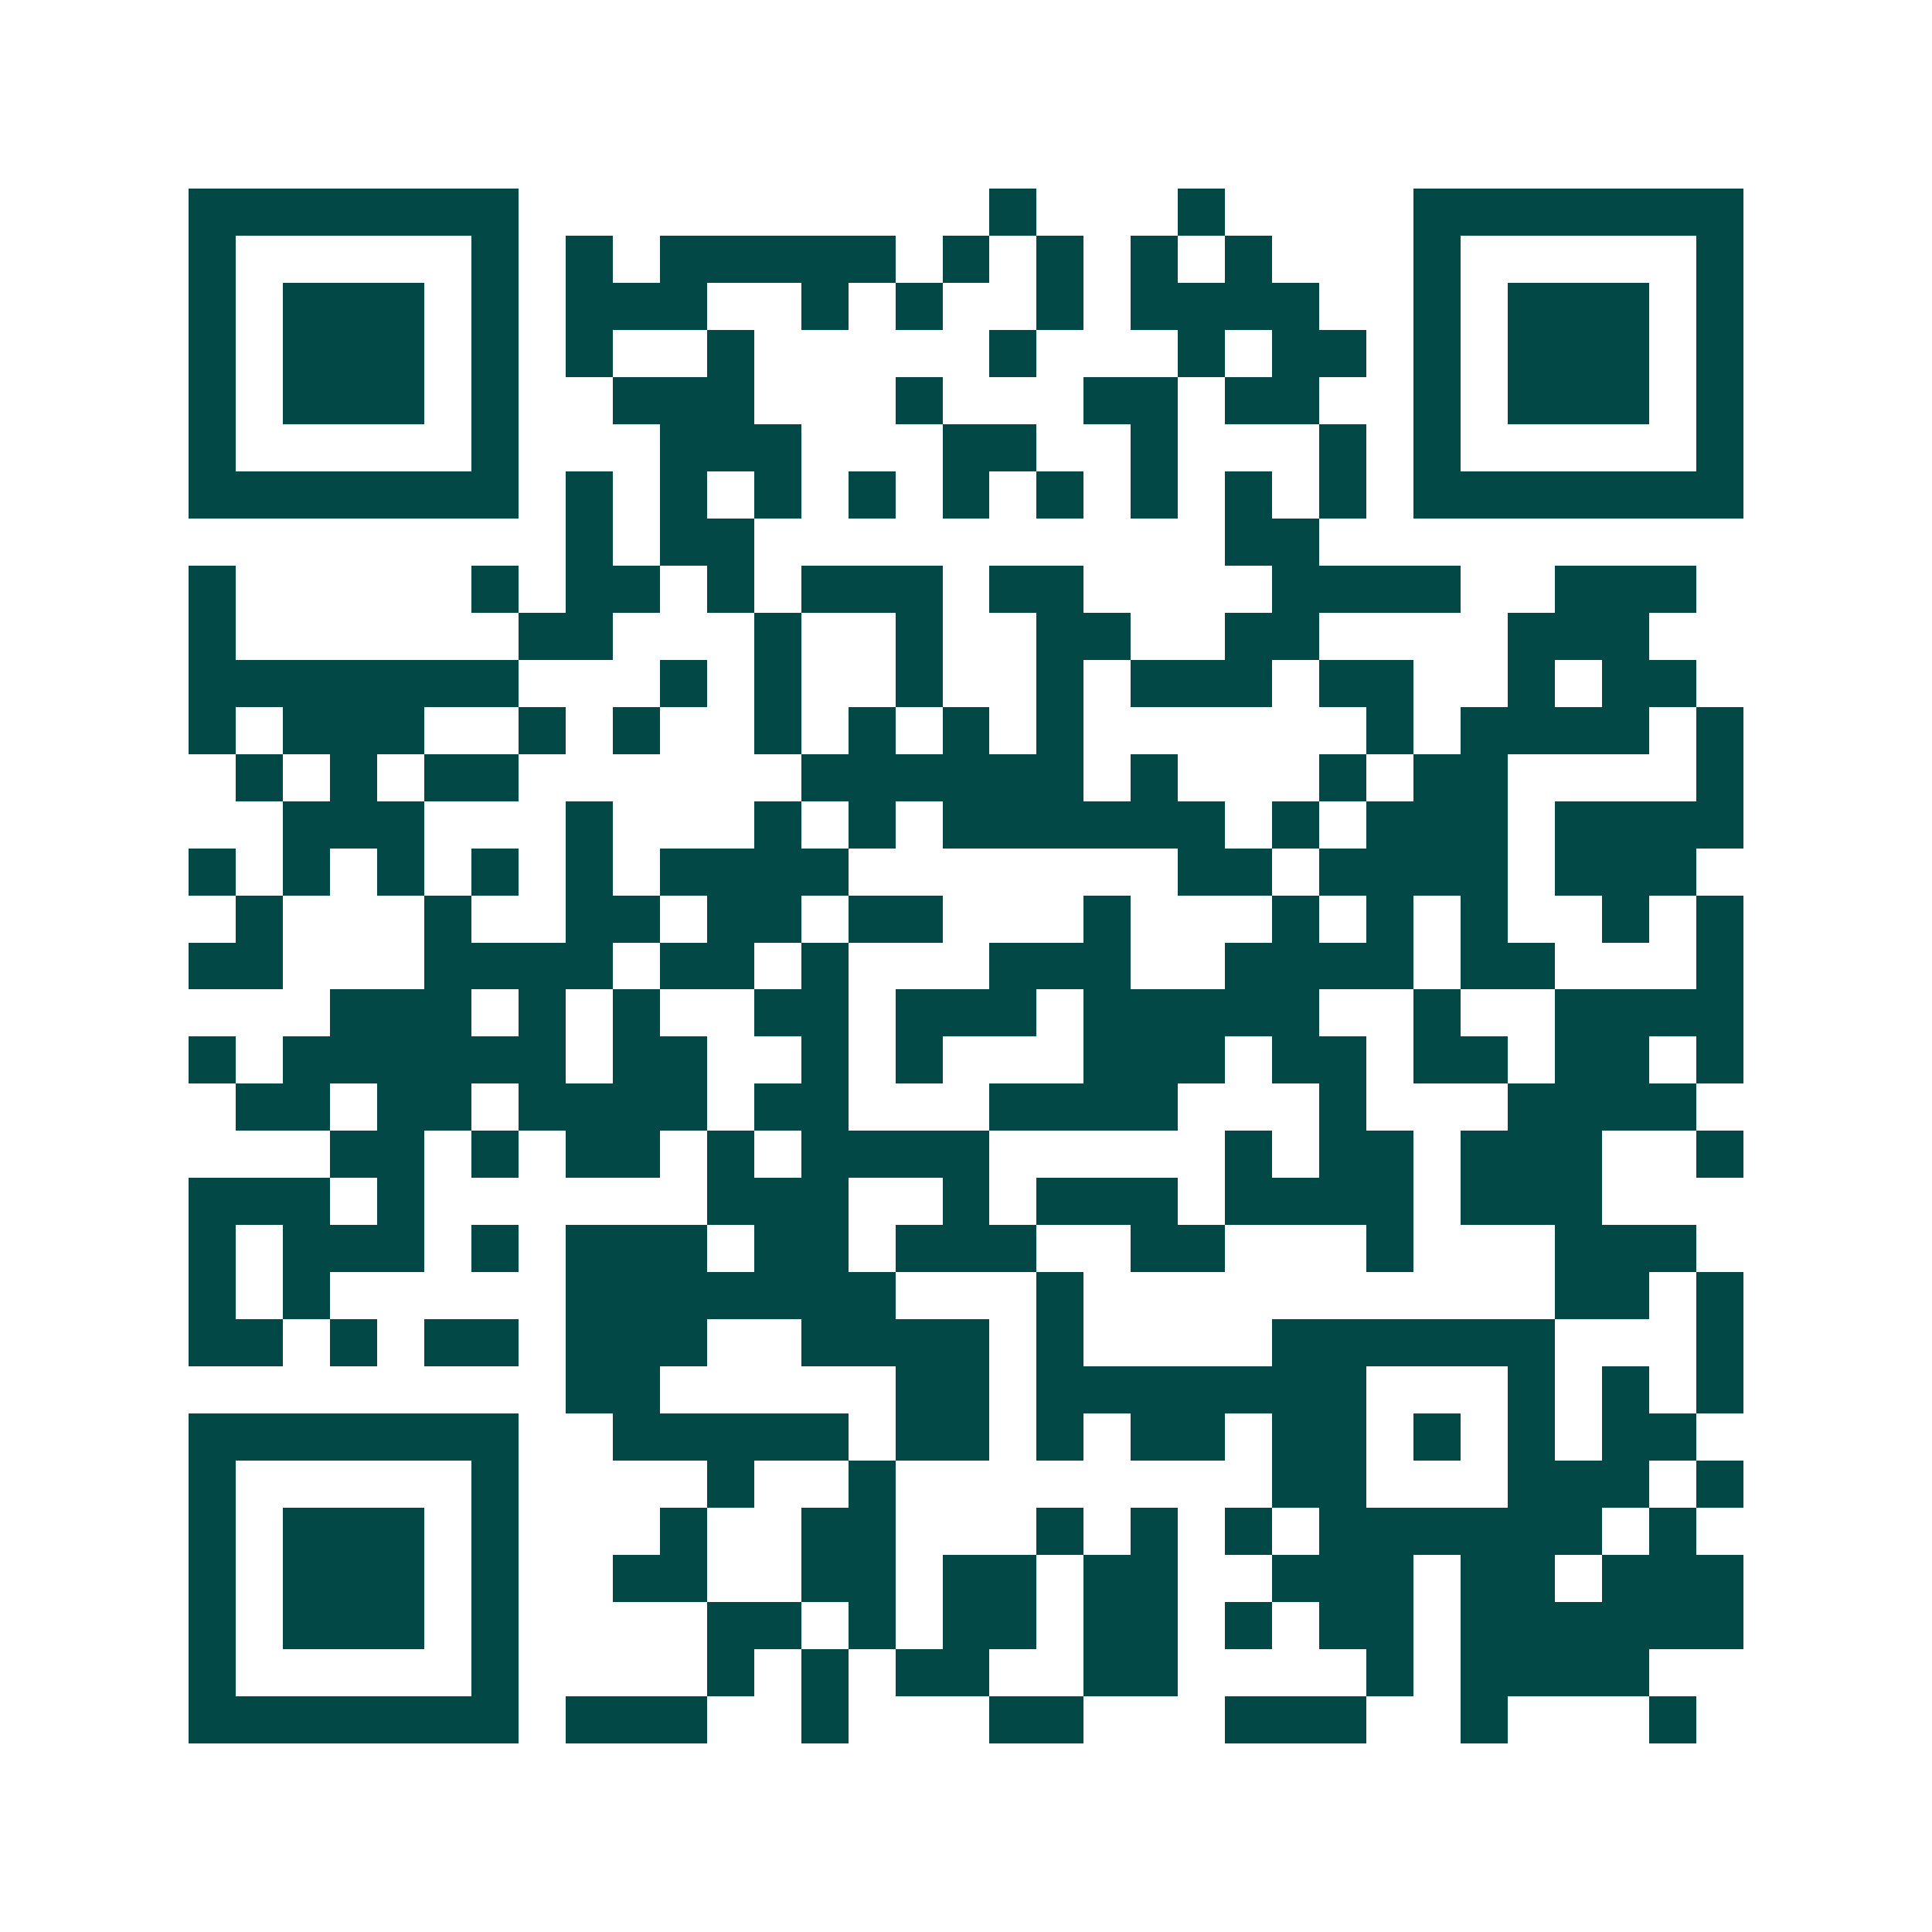 <svg xmlns="http://www.w3.org/2000/svg" width="200" height="200" viewBox="0 0 41 41" shape-rendering="crispEdges"><path fill="#ffffff" d="M0 0h41v41H0z"/><path stroke="#014847" d="M4 4.5h7m10 0h1m3 0h1m4 0h7M4 5.5h1m5 0h1m1 0h1m1 0h5m1 0h1m1 0h1m1 0h1m1 0h1m3 0h1m5 0h1M4 6.5h1m1 0h3m1 0h1m1 0h3m2 0h1m1 0h1m2 0h1m1 0h4m2 0h1m1 0h3m1 0h1M4 7.5h1m1 0h3m1 0h1m1 0h1m2 0h1m5 0h1m3 0h1m1 0h2m1 0h1m1 0h3m1 0h1M4 8.5h1m1 0h3m1 0h1m2 0h3m3 0h1m3 0h2m1 0h2m2 0h1m1 0h3m1 0h1M4 9.5h1m5 0h1m3 0h3m3 0h2m2 0h1m3 0h1m1 0h1m5 0h1M4 10.5h7m1 0h1m1 0h1m1 0h1m1 0h1m1 0h1m1 0h1m1 0h1m1 0h1m1 0h1m1 0h7M12 11.5h1m1 0h2m10 0h2M4 12.5h1m5 0h1m1 0h2m1 0h1m1 0h3m1 0h2m4 0h4m2 0h3M4 13.5h1m6 0h2m3 0h1m2 0h1m2 0h2m2 0h2m4 0h3M4 14.5h7m3 0h1m1 0h1m2 0h1m2 0h1m1 0h3m1 0h2m2 0h1m1 0h2M4 15.5h1m1 0h3m2 0h1m1 0h1m2 0h1m1 0h1m1 0h1m1 0h1m6 0h1m1 0h4m1 0h1M5 16.5h1m1 0h1m1 0h2m6 0h6m1 0h1m3 0h1m1 0h2m4 0h1M6 17.5h3m3 0h1m3 0h1m1 0h1m1 0h6m1 0h1m1 0h3m1 0h4M4 18.5h1m1 0h1m1 0h1m1 0h1m1 0h1m1 0h4m7 0h2m1 0h4m1 0h3M5 19.5h1m3 0h1m2 0h2m1 0h2m1 0h2m3 0h1m3 0h1m1 0h1m1 0h1m2 0h1m1 0h1M4 20.5h2m3 0h4m1 0h2m1 0h1m3 0h3m2 0h4m1 0h2m3 0h1M7 21.5h3m1 0h1m1 0h1m2 0h2m1 0h3m1 0h5m2 0h1m2 0h4M4 22.5h1m1 0h6m1 0h2m2 0h1m1 0h1m3 0h3m1 0h2m1 0h2m1 0h2m1 0h1M5 23.5h2m1 0h2m1 0h4m1 0h2m3 0h4m3 0h1m3 0h4M7 24.5h2m1 0h1m1 0h2m1 0h1m1 0h4m5 0h1m1 0h2m1 0h3m2 0h1M4 25.5h3m1 0h1m6 0h3m2 0h1m1 0h3m1 0h4m1 0h3M4 26.5h1m1 0h3m1 0h1m1 0h3m1 0h2m1 0h3m2 0h2m3 0h1m3 0h3M4 27.5h1m1 0h1m5 0h7m3 0h1m10 0h2m1 0h1M4 28.5h2m1 0h1m1 0h2m1 0h3m2 0h4m1 0h1m4 0h6m3 0h1M12 29.5h2m5 0h2m1 0h7m3 0h1m1 0h1m1 0h1M4 30.5h7m2 0h5m1 0h2m1 0h1m1 0h2m1 0h2m1 0h1m1 0h1m1 0h2M4 31.5h1m5 0h1m4 0h1m2 0h1m8 0h2m3 0h3m1 0h1M4 32.5h1m1 0h3m1 0h1m3 0h1m2 0h2m3 0h1m1 0h1m1 0h1m1 0h6m1 0h1M4 33.5h1m1 0h3m1 0h1m2 0h2m2 0h2m1 0h2m1 0h2m2 0h3m1 0h2m1 0h3M4 34.5h1m1 0h3m1 0h1m4 0h2m1 0h1m1 0h2m1 0h2m1 0h1m1 0h2m1 0h6M4 35.5h1m5 0h1m4 0h1m1 0h1m1 0h2m2 0h2m4 0h1m1 0h4M4 36.5h7m1 0h3m2 0h1m3 0h2m3 0h3m2 0h1m3 0h1"/></svg>
